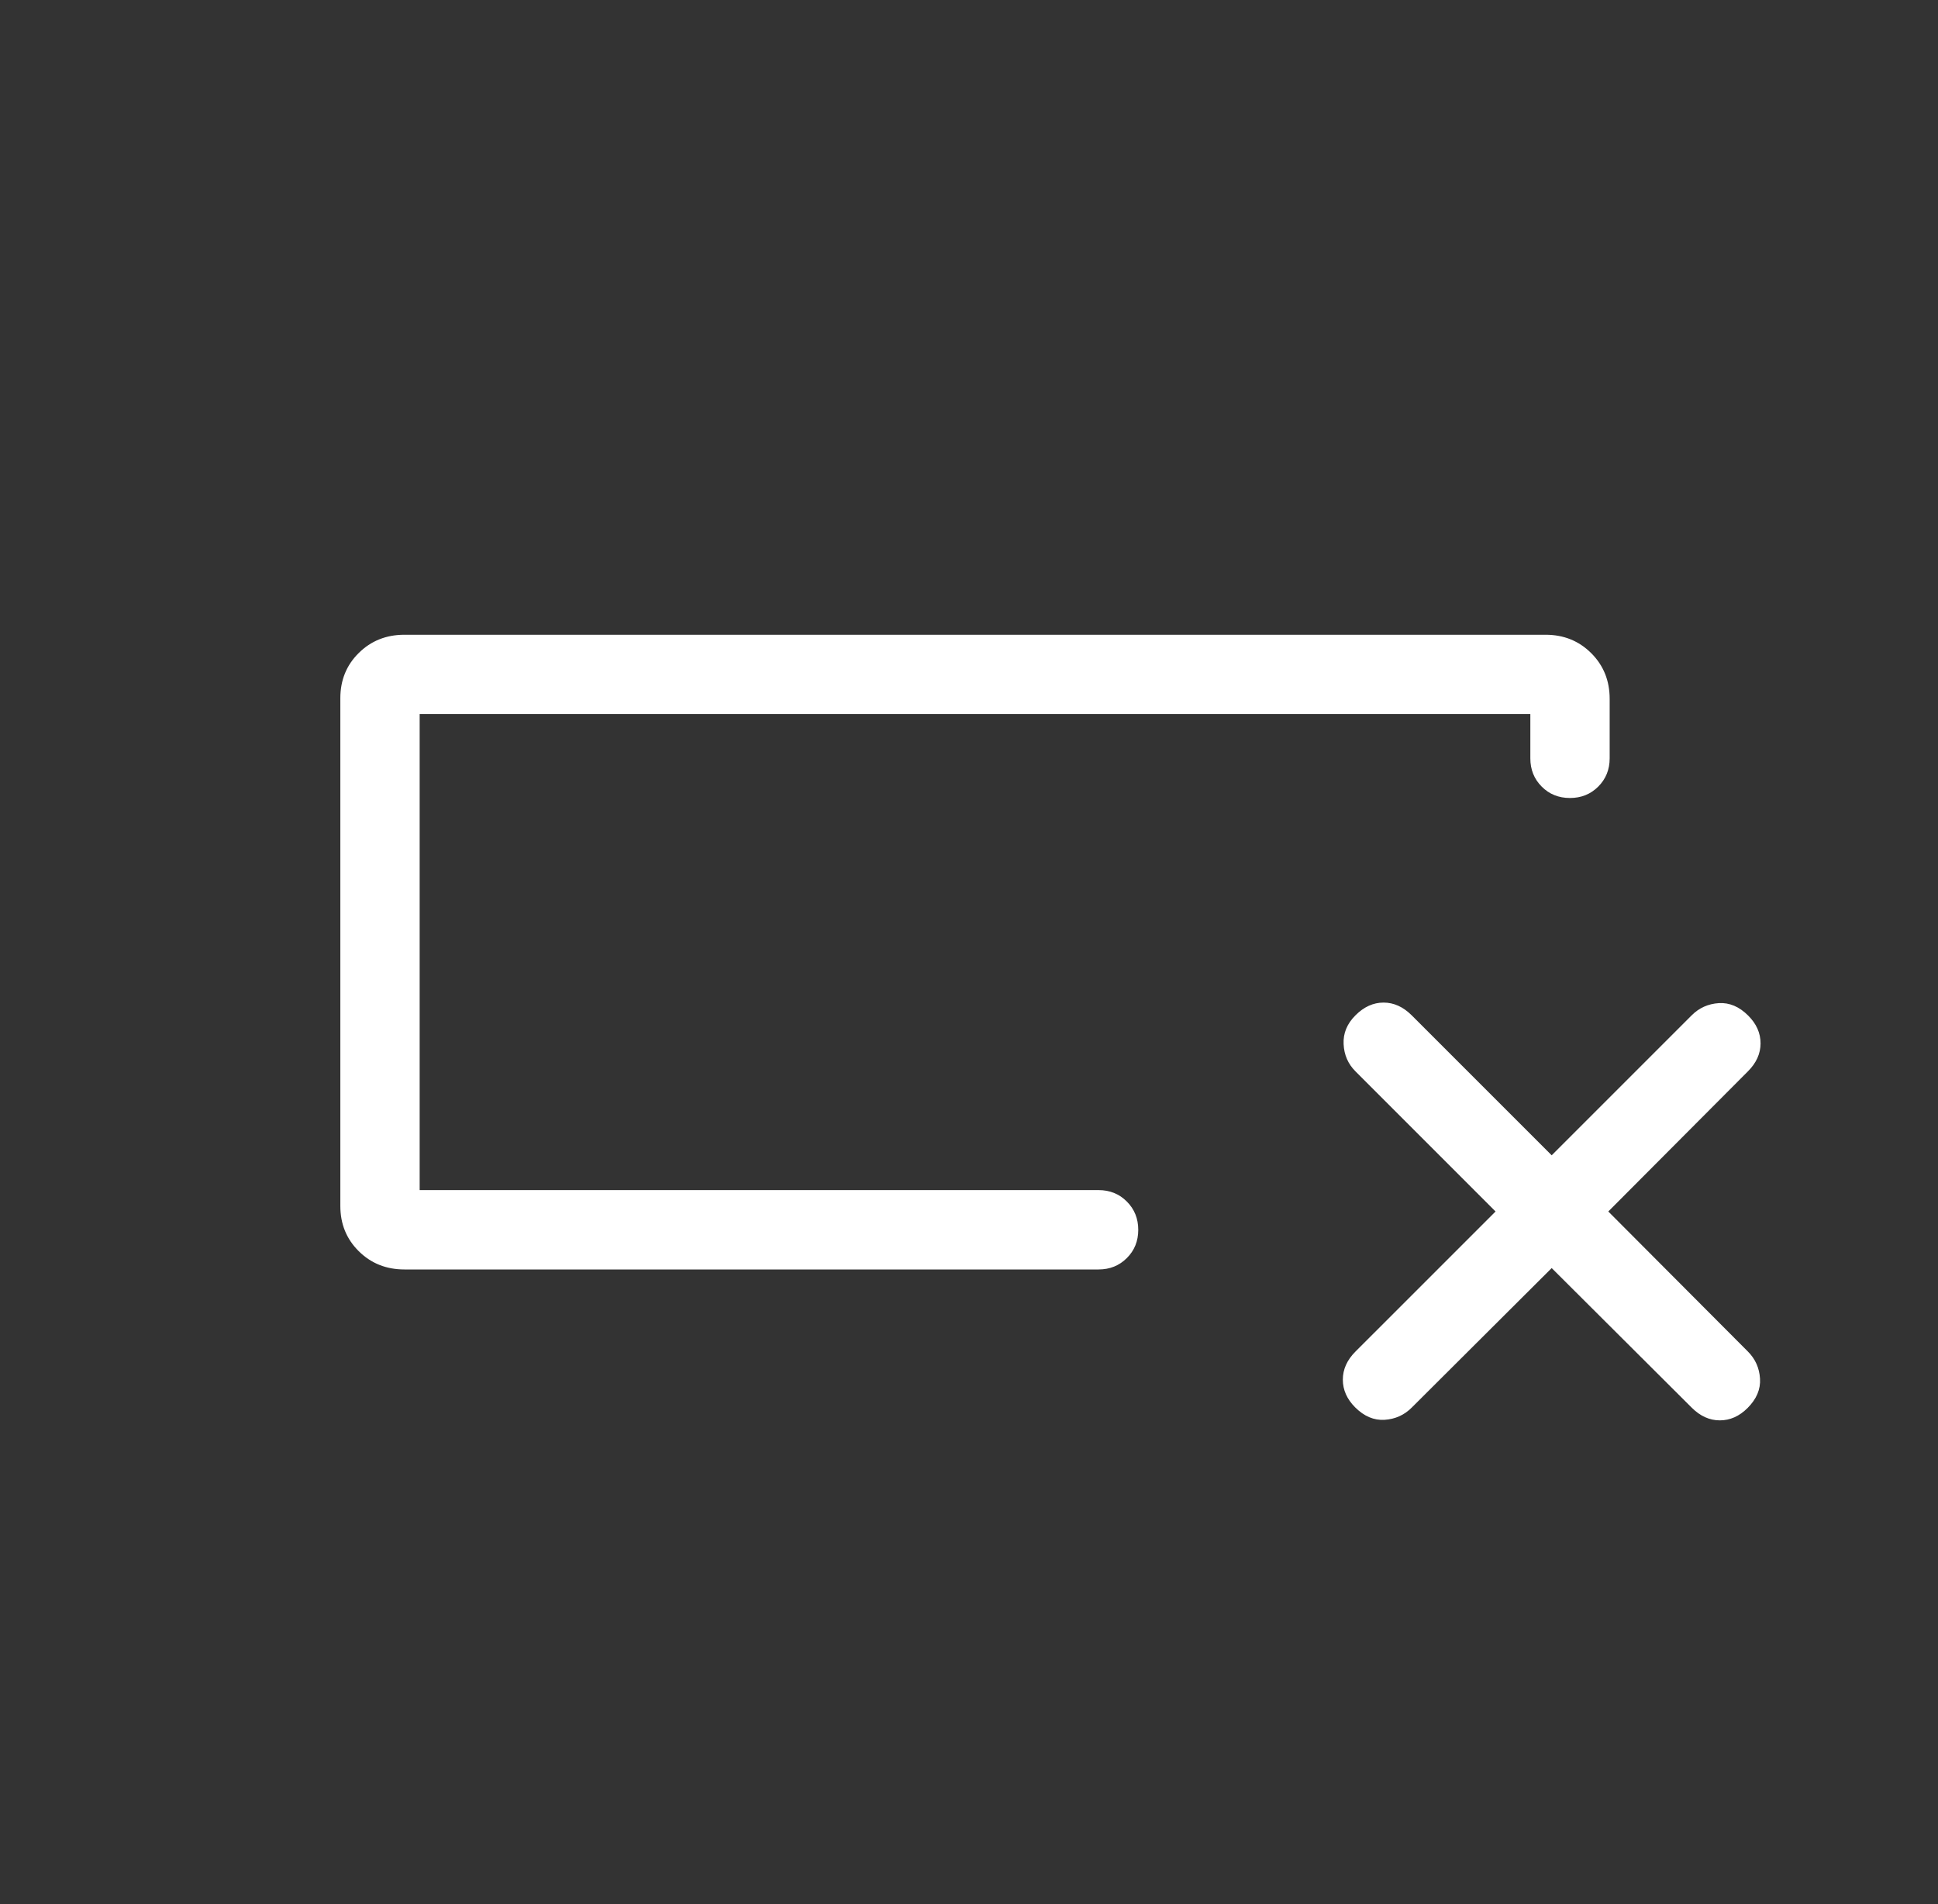 <svg width="57" height="56" viewBox="0 0 57 56" fill="none" xmlns="http://www.w3.org/2000/svg">
<rect x="0" y="0" width="57" height="56" fill="#333333" stroke="none"/>
<mask id="mask0_203_129" style="mask-type:alpha" maskUnits="userSpaceOnUse" x="0" y="0" width="57" height="56">
<rect x="0.676" width="56" height="56" fill="#D9D9D9"/>
</mask>
<g mask="url(#mask0_203_129)">
<path d="M11.895 37.335C11.361 37.335 10.913 37.156 10.552 36.798C10.19 36.44 10.01 35.997 10.01 35.468V20.534C10.01 20.005 10.19 19.561 10.552 19.204C10.913 18.847 11.361 18.668 11.895 18.668H45.458C45.992 18.668 46.44 18.849 46.801 19.21C47.163 19.571 47.343 20.019 47.343 20.553V22.303C47.343 22.633 47.231 22.91 47.007 23.134C46.783 23.358 46.506 23.469 46.175 23.469C45.844 23.469 45.567 23.358 45.344 23.134C45.121 22.91 45.01 22.633 45.01 22.303V21.001H12.343V35.001H32.311C32.642 35.001 32.919 35.113 33.142 35.337C33.366 35.561 33.478 35.839 33.478 36.17C33.478 36.501 33.366 36.778 33.142 37C32.919 37.223 32.642 37.335 32.311 37.335H11.895ZM45.638 37.294L41.519 41.4C41.3 41.618 41.035 41.737 40.722 41.757C40.41 41.776 40.121 41.654 39.858 41.391C39.616 41.149 39.495 40.877 39.495 40.575C39.495 40.272 39.619 39.997 39.868 39.748L43.987 35.63L39.868 31.51C39.649 31.292 39.532 31.024 39.518 30.707C39.502 30.39 39.619 30.107 39.868 29.859C40.116 29.611 40.391 29.486 40.693 29.486C40.995 29.486 41.27 29.611 41.519 29.859L45.638 33.978L49.757 29.859C49.975 29.641 50.241 29.522 50.554 29.502C50.866 29.483 51.155 29.605 51.418 29.869C51.66 30.11 51.781 30.383 51.781 30.685C51.781 30.987 51.657 31.262 51.408 31.51L47.303 35.63L51.408 39.748C51.627 39.967 51.746 40.233 51.765 40.545C51.785 40.858 51.663 41.146 51.399 41.41C51.157 41.652 50.885 41.773 50.583 41.773C50.281 41.773 50.005 41.648 49.757 41.4L45.638 37.294Z" fill="white"/>
</g>
</svg>
